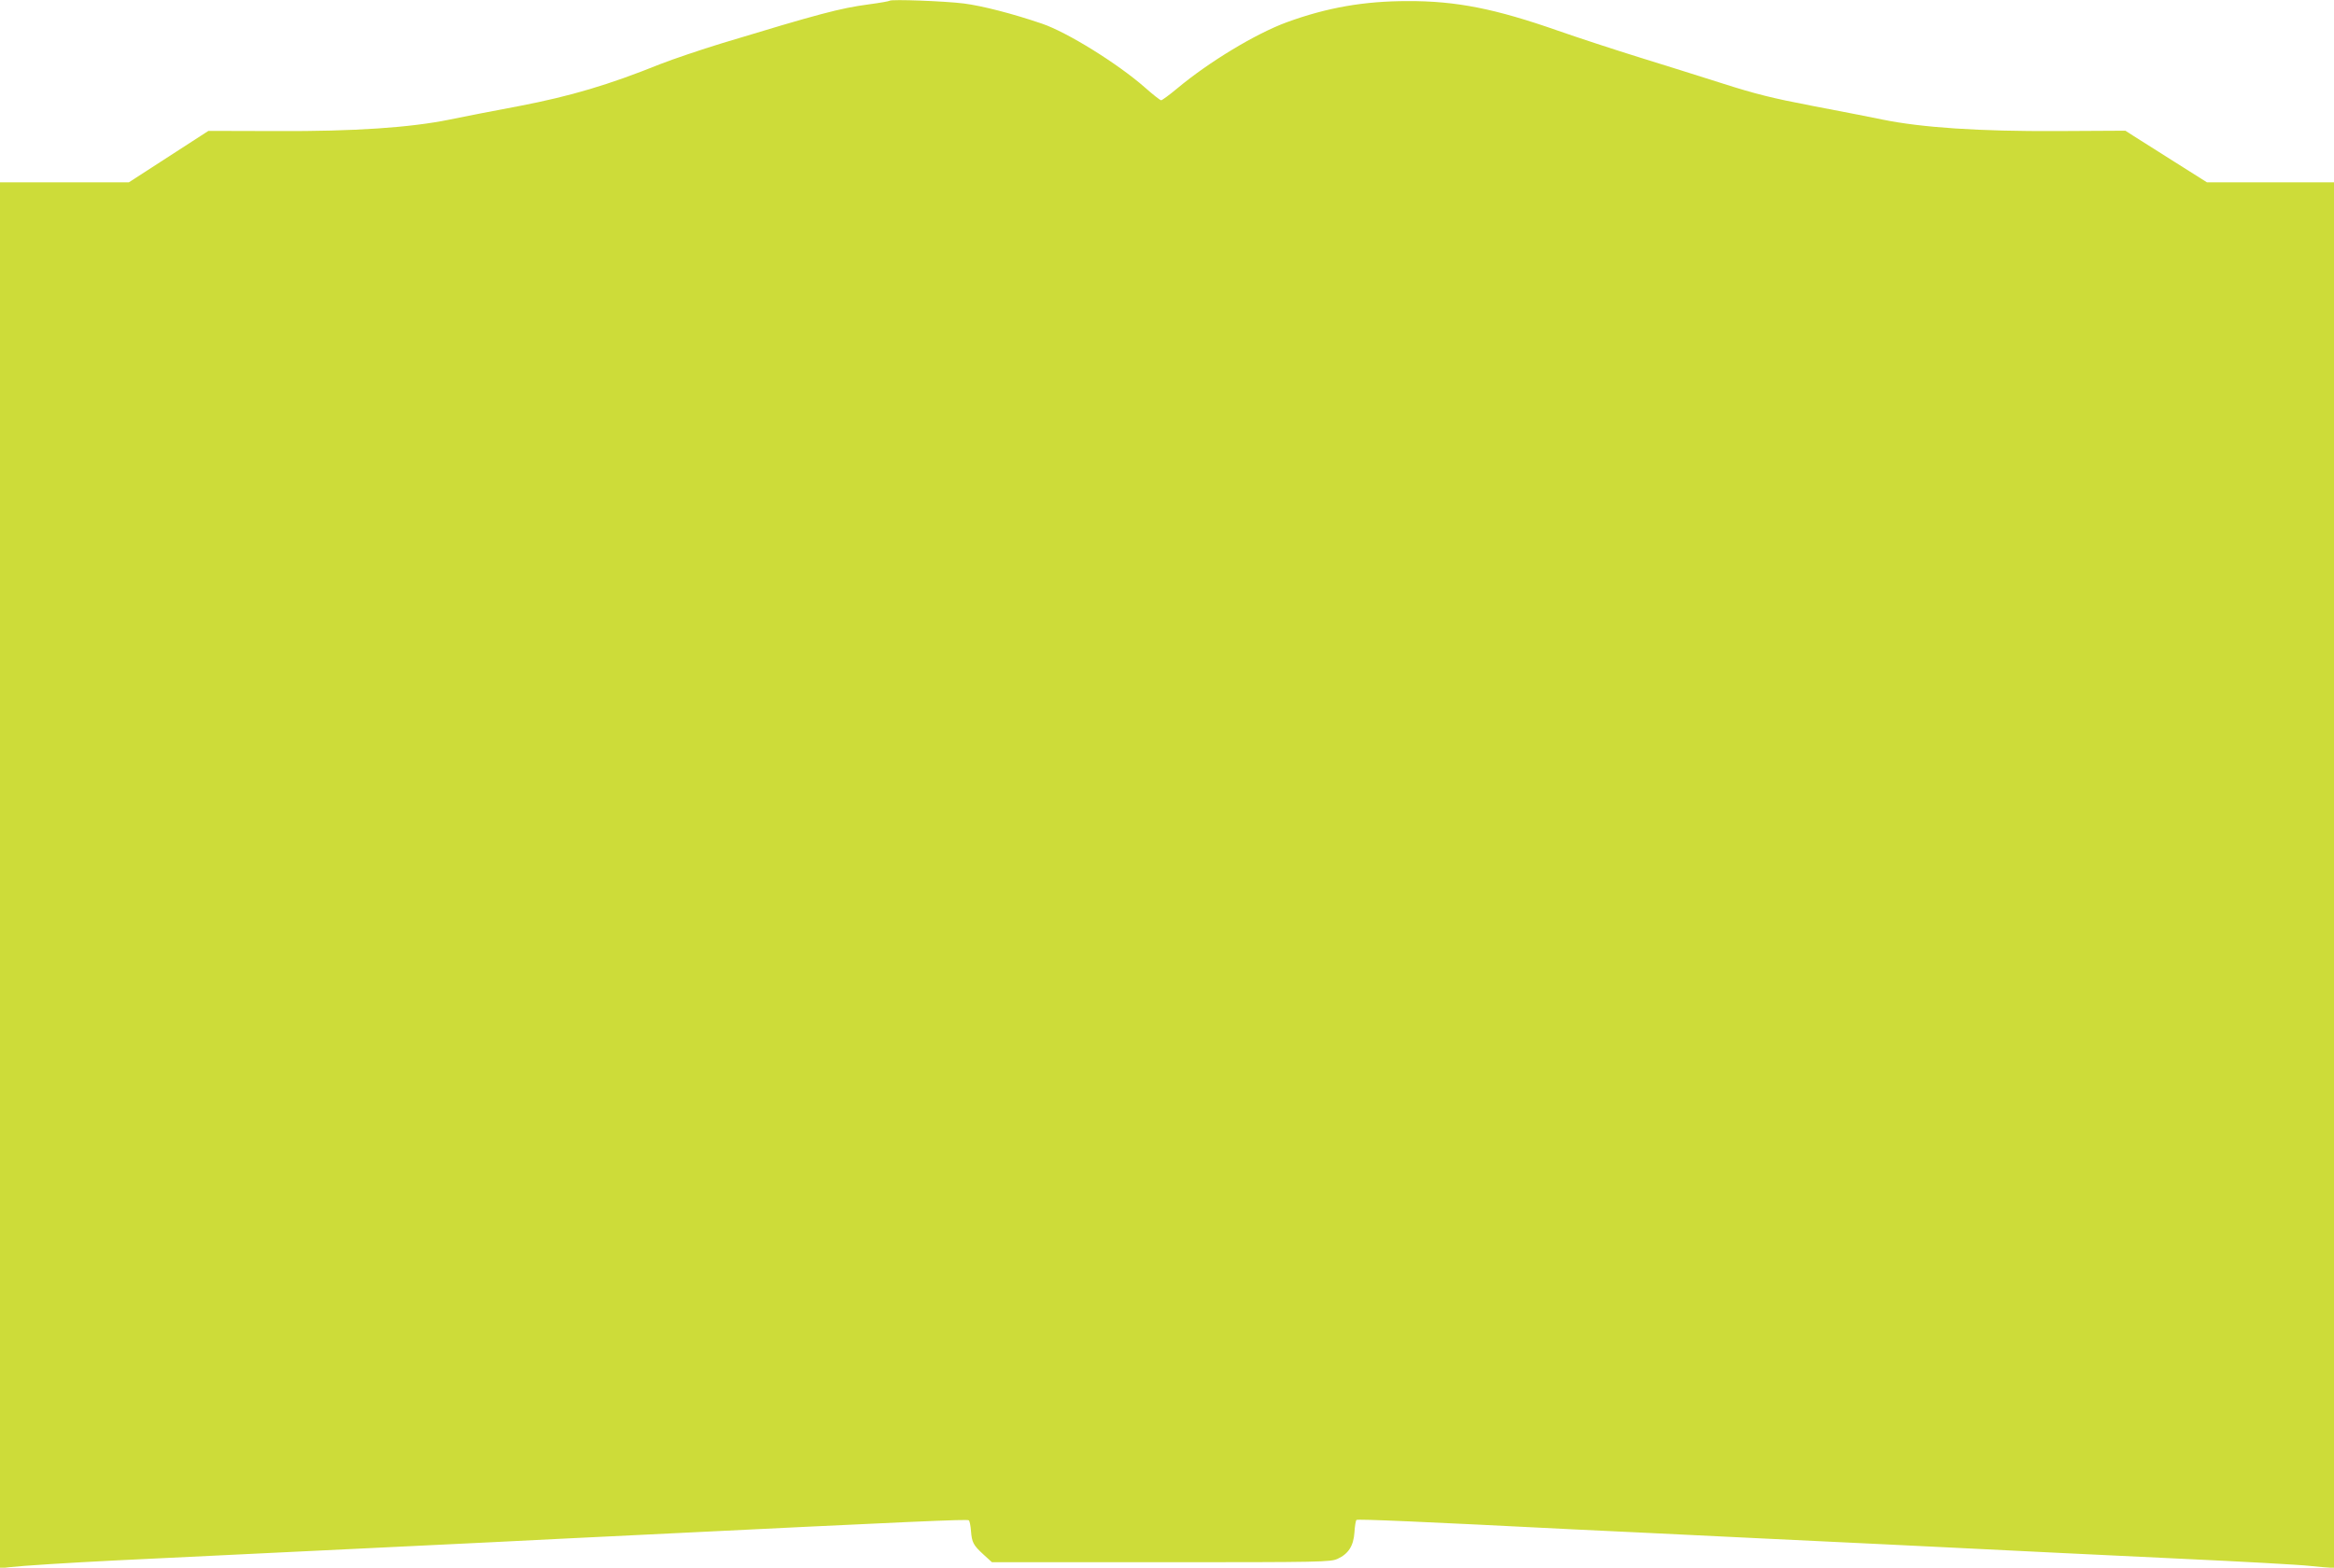 <?xml version="1.0" standalone="no"?>
<!DOCTYPE svg PUBLIC "-//W3C//DTD SVG 20010904//EN"
 "http://www.w3.org/TR/2001/REC-SVG-20010904/DTD/svg10.dtd">
<svg version="1.0" xmlns="http://www.w3.org/2000/svg"
 width="1280pt" height="860pt" viewBox="0 0 1280 860"
 preserveAspectRatio="xMidYMid meet">
<g transform="translate(0,860) scale(0.1,-0.1)"
fill="#cddc39" stroke="none">
<path d="M4879 8596 c-3 -3 -55 -12 -115 -20 -157 -21 -270 -51 -804 -213
-118 -36 -271 -88 -340 -115 -283 -114 -490 -175 -769 -229 -145 -27 -318 -61
-385 -75 -217 -44 -522 -65 -947 -63 l-376 1 -218 -141 -218 -141 -353 0 -354
0 0 -3801 0 -3802 53 6 c69 8 323 24 582 37 526 25 1880 91 2065 100 113 6
293 15 400 20 107 5 292 14 410 20 1504 74 1796 87 1803 80 5 -4 10 -31 12
-58 5 -63 12 -78 69 -130 l46 -42 927 0 c883 0 930 1 969 19 59 27 87 71 92
145 2 34 7 64 11 68 5 6 370 -10 1196 -52 116 -5 584 -28 1040 -50 457 -22
922 -44 1035 -50 508 -25 642 -32 1235 -60 347 -16 671 -34 722 -40 50 -5 101
-10 112 -10 l21 0 0 3800 0 3800 -348 0 -349 0 -179 113 c-98 62 -199 126
-223 141 l-45 29 -375 -2 c-427 -2 -741 19 -957 63 -67 14 -242 48 -389 76
-214 41 -310 65 -488 122 -122 39 -330 104 -462 145 -132 41 -330 106 -439
144 -345 121 -559 164 -826 163 -238 0 -441 -35 -663 -116 -169 -62 -425 -216
-601 -363 -43 -36 -83 -65 -88 -65 -6 0 -46 32 -89 70 -149 131 -426 303 -564
350 -161 55 -328 98 -430 111 -104 13 -397 24 -406 15z"/>
</g>
</svg>
